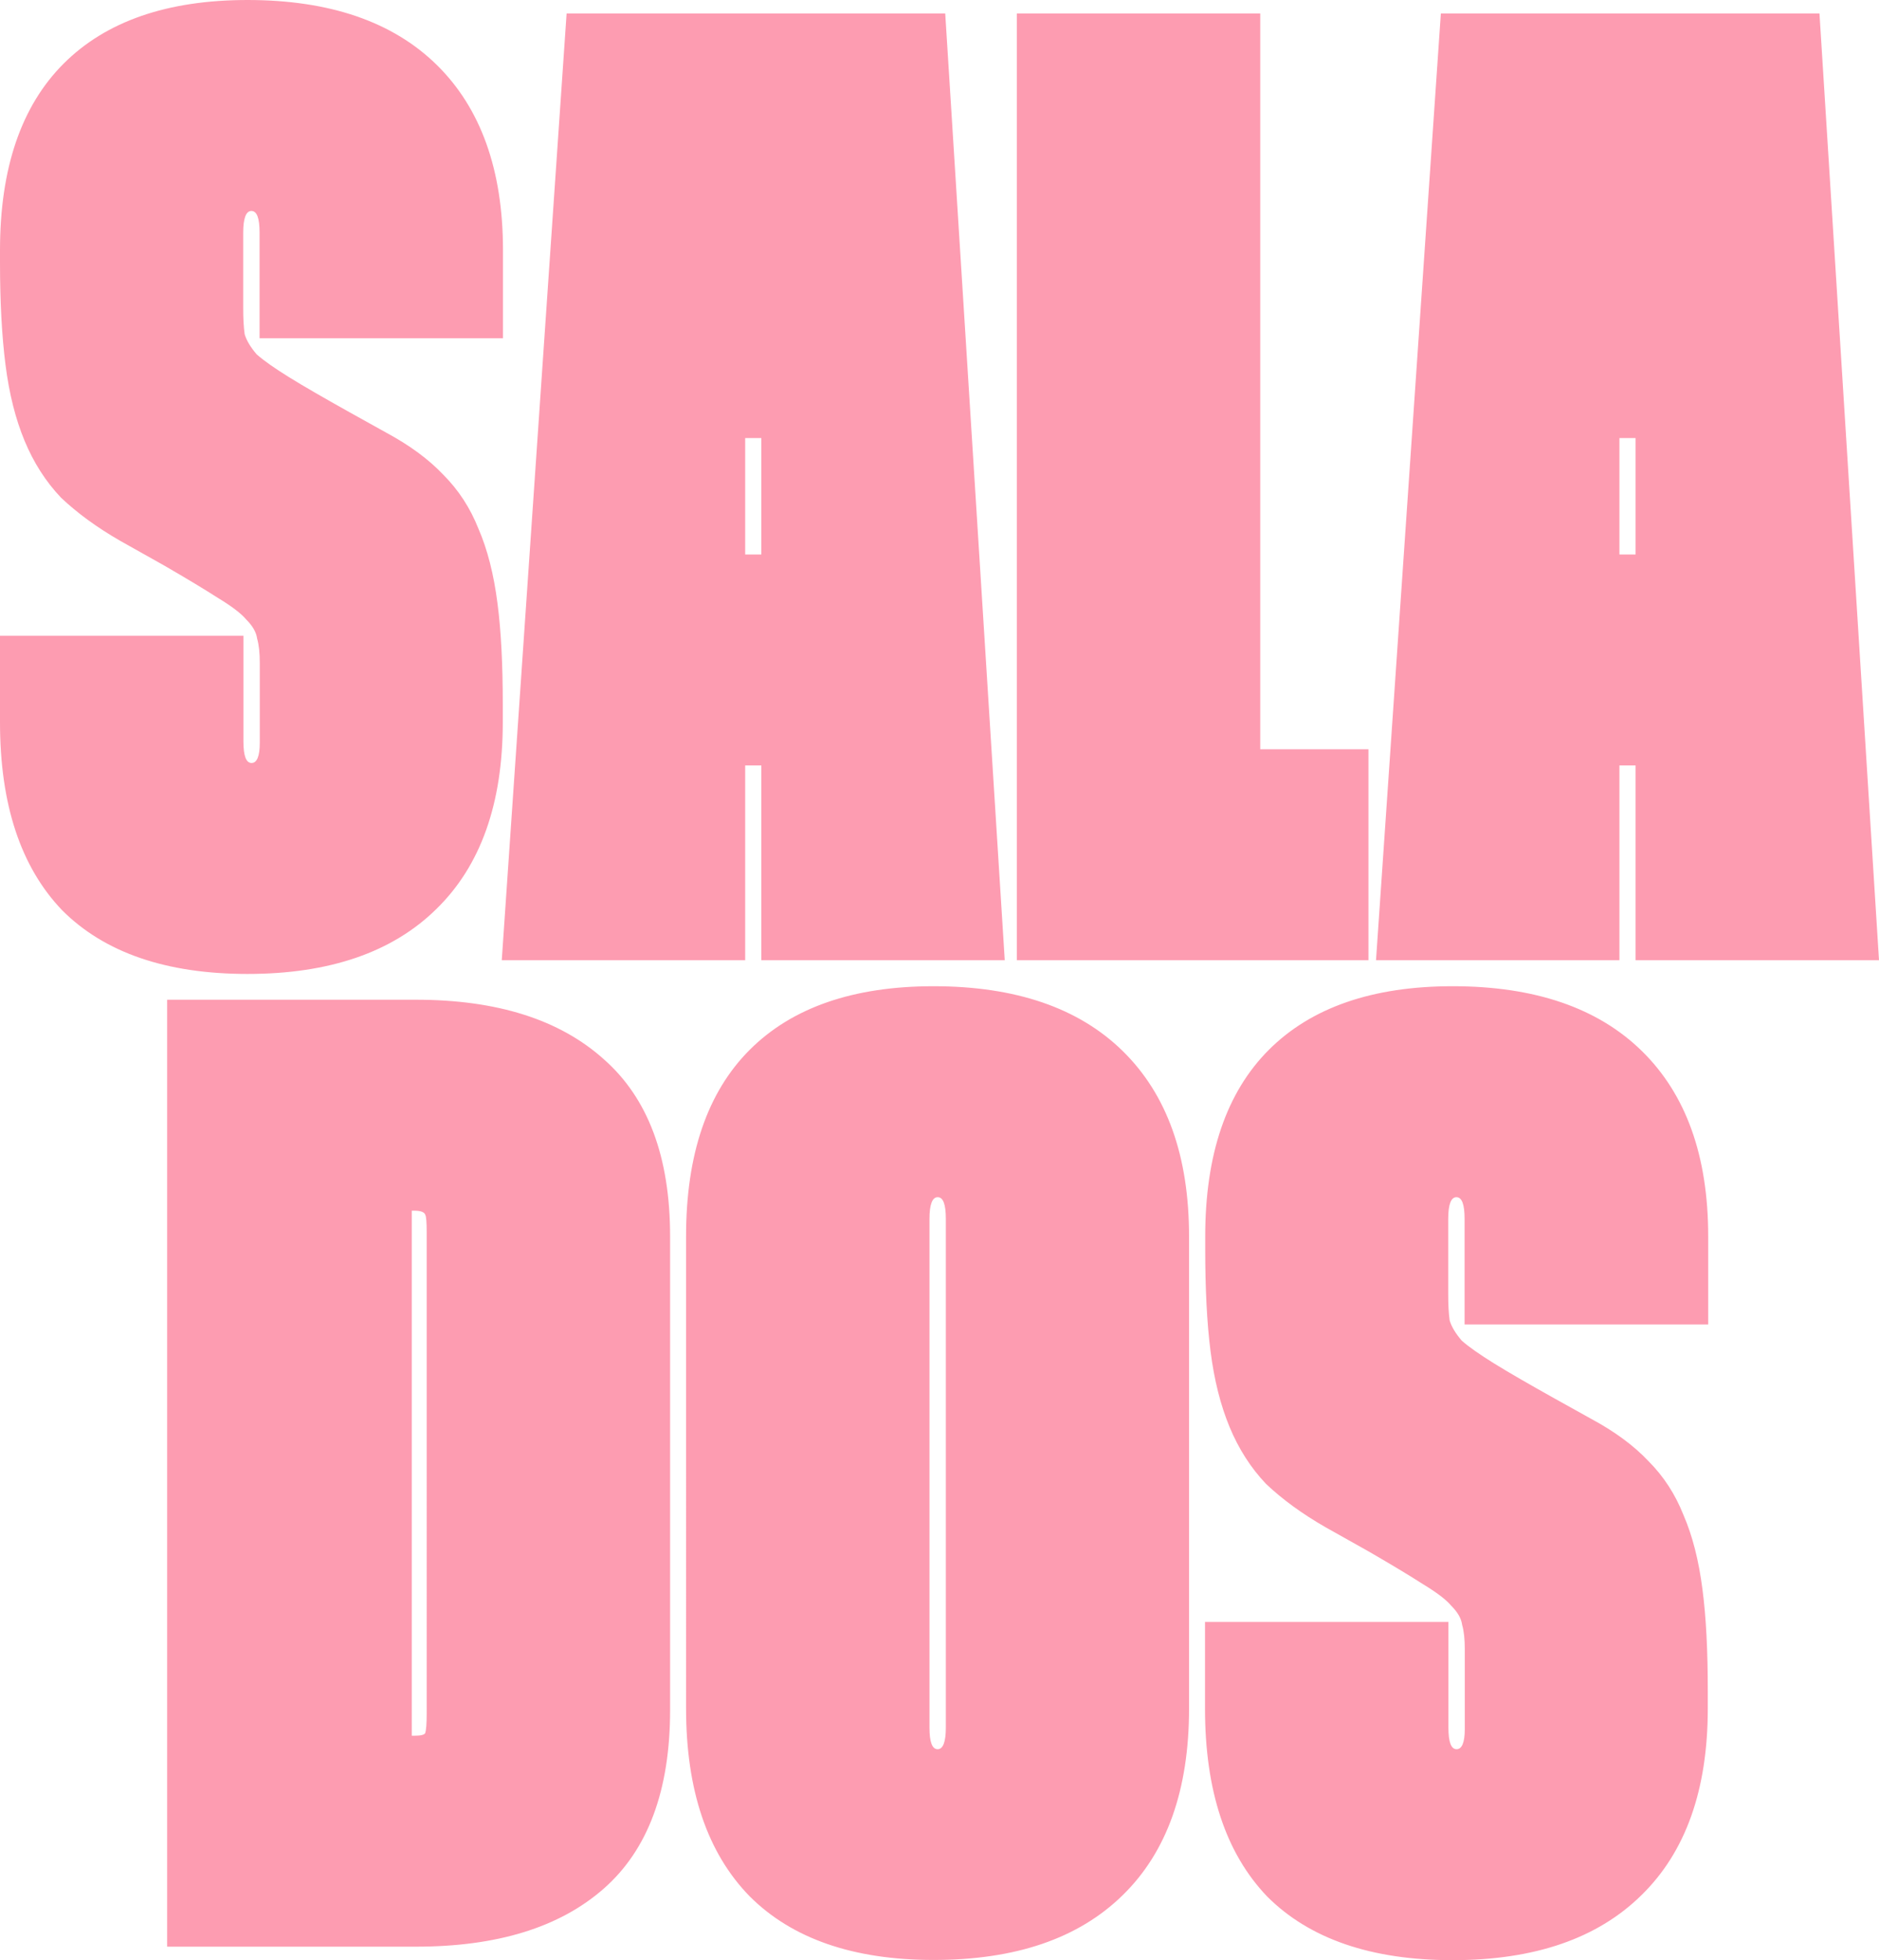 <?xml version="1.0" encoding="UTF-8"?>
<svg xmlns="http://www.w3.org/2000/svg" xmlns:xlink="http://www.w3.org/1999/xlink" version="1.1" id="Capa_1" x="0px" y="0px" viewBox="0 0 918.6 958" style="enable-background:new 0 0 918.6 958;" xml:space="preserve">
<style type="text/css">
	.st0{fill:#FD9CB1;}
</style>
<path class="st0" d="M126.9,165.3v-51.6c0-7.1-1.3-10.6-4-10.6c-2.6,0-4,3.5-4,10.6v37c0,4.8,0.2,9,0.7,12.6  c0.9,3.1,2.9,6.4,5.9,9.9c3.5,3.1,8.8,6.8,15.9,11.2c7.1,4.4,17,10.1,29.7,17.2l17.8,9.9c11.5,6.2,20.7,13,27.8,20.5  c7.5,7.5,13.2,16.3,17.2,26.4c4.4,10.1,7.5,22.3,9.3,36.4c1.8,13.7,2.6,30.2,2.6,49.6v8.6c0,39.7-10.8,70.1-32.4,91.2  C191.9,465.4,161.1,476,121,476c-39.7,0-69.9-10.4-90.6-31.1C10.1,423.7,0,393.1,0,353v-42.3h119v51.6c0,7.1,1.3,10.6,4,10.6  c2.6,0,4-3.3,4-9.9v-39c0-4.8-0.4-8.8-1.3-11.9c-0.4-3.1-2.2-6.2-5.3-9.3c-2.6-3.1-7.3-6.6-13.9-10.6c-6.2-4-15-9.3-26.4-15.9  l-21.2-11.9c-11.5-6.6-21.2-13.7-29.1-21.2c-7.5-7.9-13.4-17.2-17.8-27.8c-4.4-10.6-7.5-22.9-9.3-37S0,147.6,0,128.2v-5.9  c0-40.1,10.4-70.5,31.1-91.2C51.8,10.4,81.8,0,121,0c40.1,0,71,10.6,92.5,31.7s32.4,51.3,32.4,90.6v43H126.9z M462.1,6.6l29.1,462.7  h-119v-95.2h-7.9v95.2h-119L277,6.6H462.1z M372.2,271v-56.9h-7.9V271H372.2z M616.1,6.6v359.6H669v103.1H497.1V6.6H616.1z   M889.5,6.6l29.1,462.7h-119v-95.2h-7.9v95.2h-119L704.4,6.6H889.5z M799.6,271v-56.9h-7.9V271H799.6z M203.3,488.6  c39.7,0,70.3,9.7,91.9,29.1c21.6,19,32.4,47.8,32.4,86.6v231.4c0,39.2-10.8,68.3-32.4,87.3c-21.6,19-52.2,28.4-91.9,28.4H81.7V488.6  H203.3z M201.3,848.3h1.3c3.1,0,4.8-0.4,5.3-1.3c0.4-1.3,0.7-4.4,0.7-9.3V602.3c0-4.8-0.2-7.7-0.7-8.6c-0.4-1.3-2.2-2-5.3-2h-1.3  V848.3z M335.4,604.3c0-40.1,10.4-70.5,31.1-91.2c20.7-20.7,50.7-31.1,89.9-31.1c40.1,0,71,10.6,92.5,31.7  c21.6,21.2,32.4,51.3,32.4,90.6V835c0,39.7-10.8,70.1-32.4,91.2c-21.6,21.2-52.4,31.7-92.5,31.7c-39.2,0-69.2-10.4-89.9-31.1  c-20.7-21.2-31.1-51.8-31.1-91.9V604.3z M454.4,844.3c0,7.1,1.3,10.6,4,10.6c2.6,0,4-3.5,4-10.6V595.7c0-7.1-1.3-10.6-4-10.6  c-2.6,0-4,3.5-4,10.6V844.3z M716,647.3v-51.6c0-7.1-1.3-10.6-4-10.6c-2.6,0-4,3.5-4,10.6v37c0,4.8,0.2,9,0.7,12.6  c0.9,3.1,2.9,6.4,5.9,9.9c3.5,3.1,8.8,6.8,15.9,11.2c7.1,4.4,17,10.1,29.7,17.2l17.8,9.9c11.5,6.2,20.7,13,27.8,20.5  c7.5,7.5,13.2,16.3,17.2,26.4c4.4,10.1,7.5,22.3,9.3,36.4c1.8,13.7,2.6,30.2,2.6,49.6v8.6c0,39.7-10.8,70.1-32.4,91.2  C781,947.4,750.2,958,710.1,958c-39.7,0-69.9-10.4-90.6-31.1c-20.3-21.2-30.4-51.8-30.4-91.9v-42.3h119v51.6c0,7.1,1.3,10.6,4,10.6  c2.6,0,4-3.3,4-9.9v-39c0-4.8-0.4-8.8-1.3-11.9c-0.4-3.1-2.2-6.2-5.3-9.3c-2.6-3.1-7.3-6.6-13.9-10.6c-6.2-4-15-9.3-26.4-15.9  l-21.2-11.9c-11.5-6.6-21.2-13.7-29.1-21.2c-7.5-7.9-13.4-17.2-17.8-27.8c-4.4-10.6-7.5-22.9-9.3-37c-1.8-14.1-2.6-30.8-2.6-50.2  v-5.9c0-40.1,10.4-70.5,31.1-91.2c20.7-20.7,50.7-31.1,89.9-31.1c40.1,0,71,10.6,92.5,31.7c21.6,21.2,32.4,51.3,32.4,90.6v43H716z"></path>
</svg>
